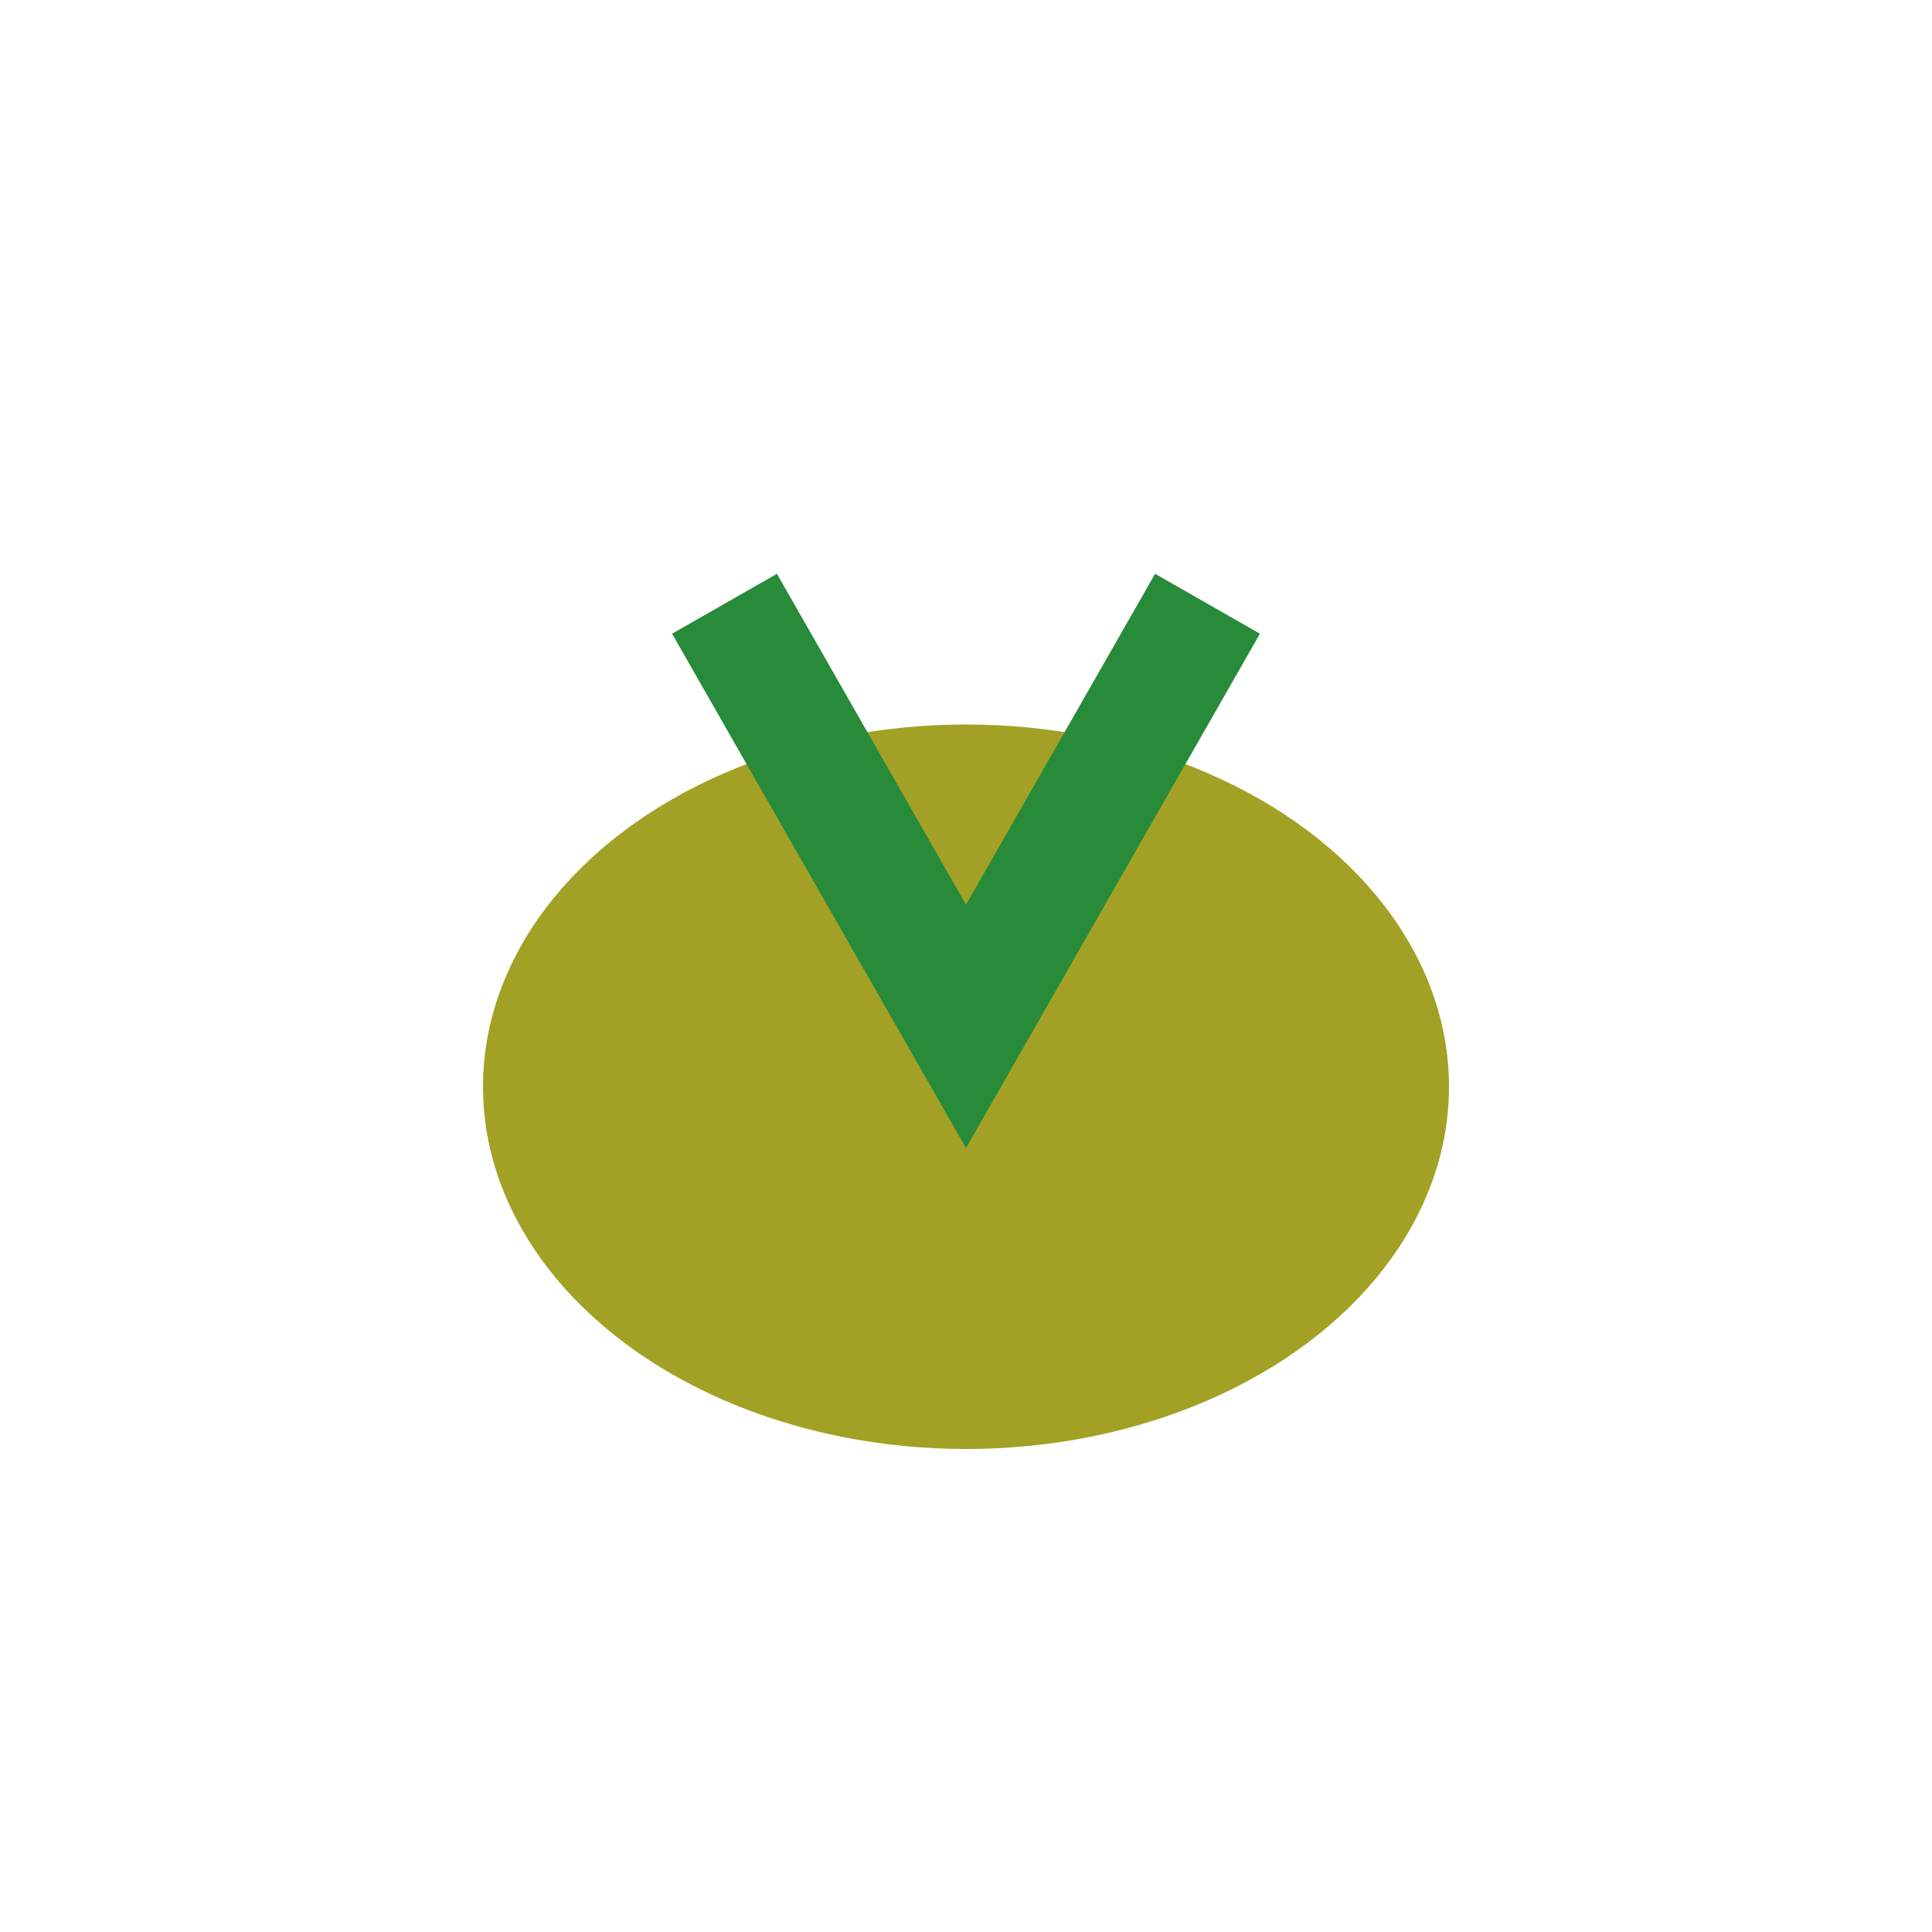 <?xml version="1.0" encoding="UTF-8"?>
<svg xmlns="http://www.w3.org/2000/svg" width="32" height="32" viewBox="0 0 32 32"><ellipse cx="16" cy="18" rx="8" ry="6" fill="#A2A125"/><path d="M12 10l4 7 4-7" stroke="#288B3A" stroke-width="2" fill="none"/></svg>